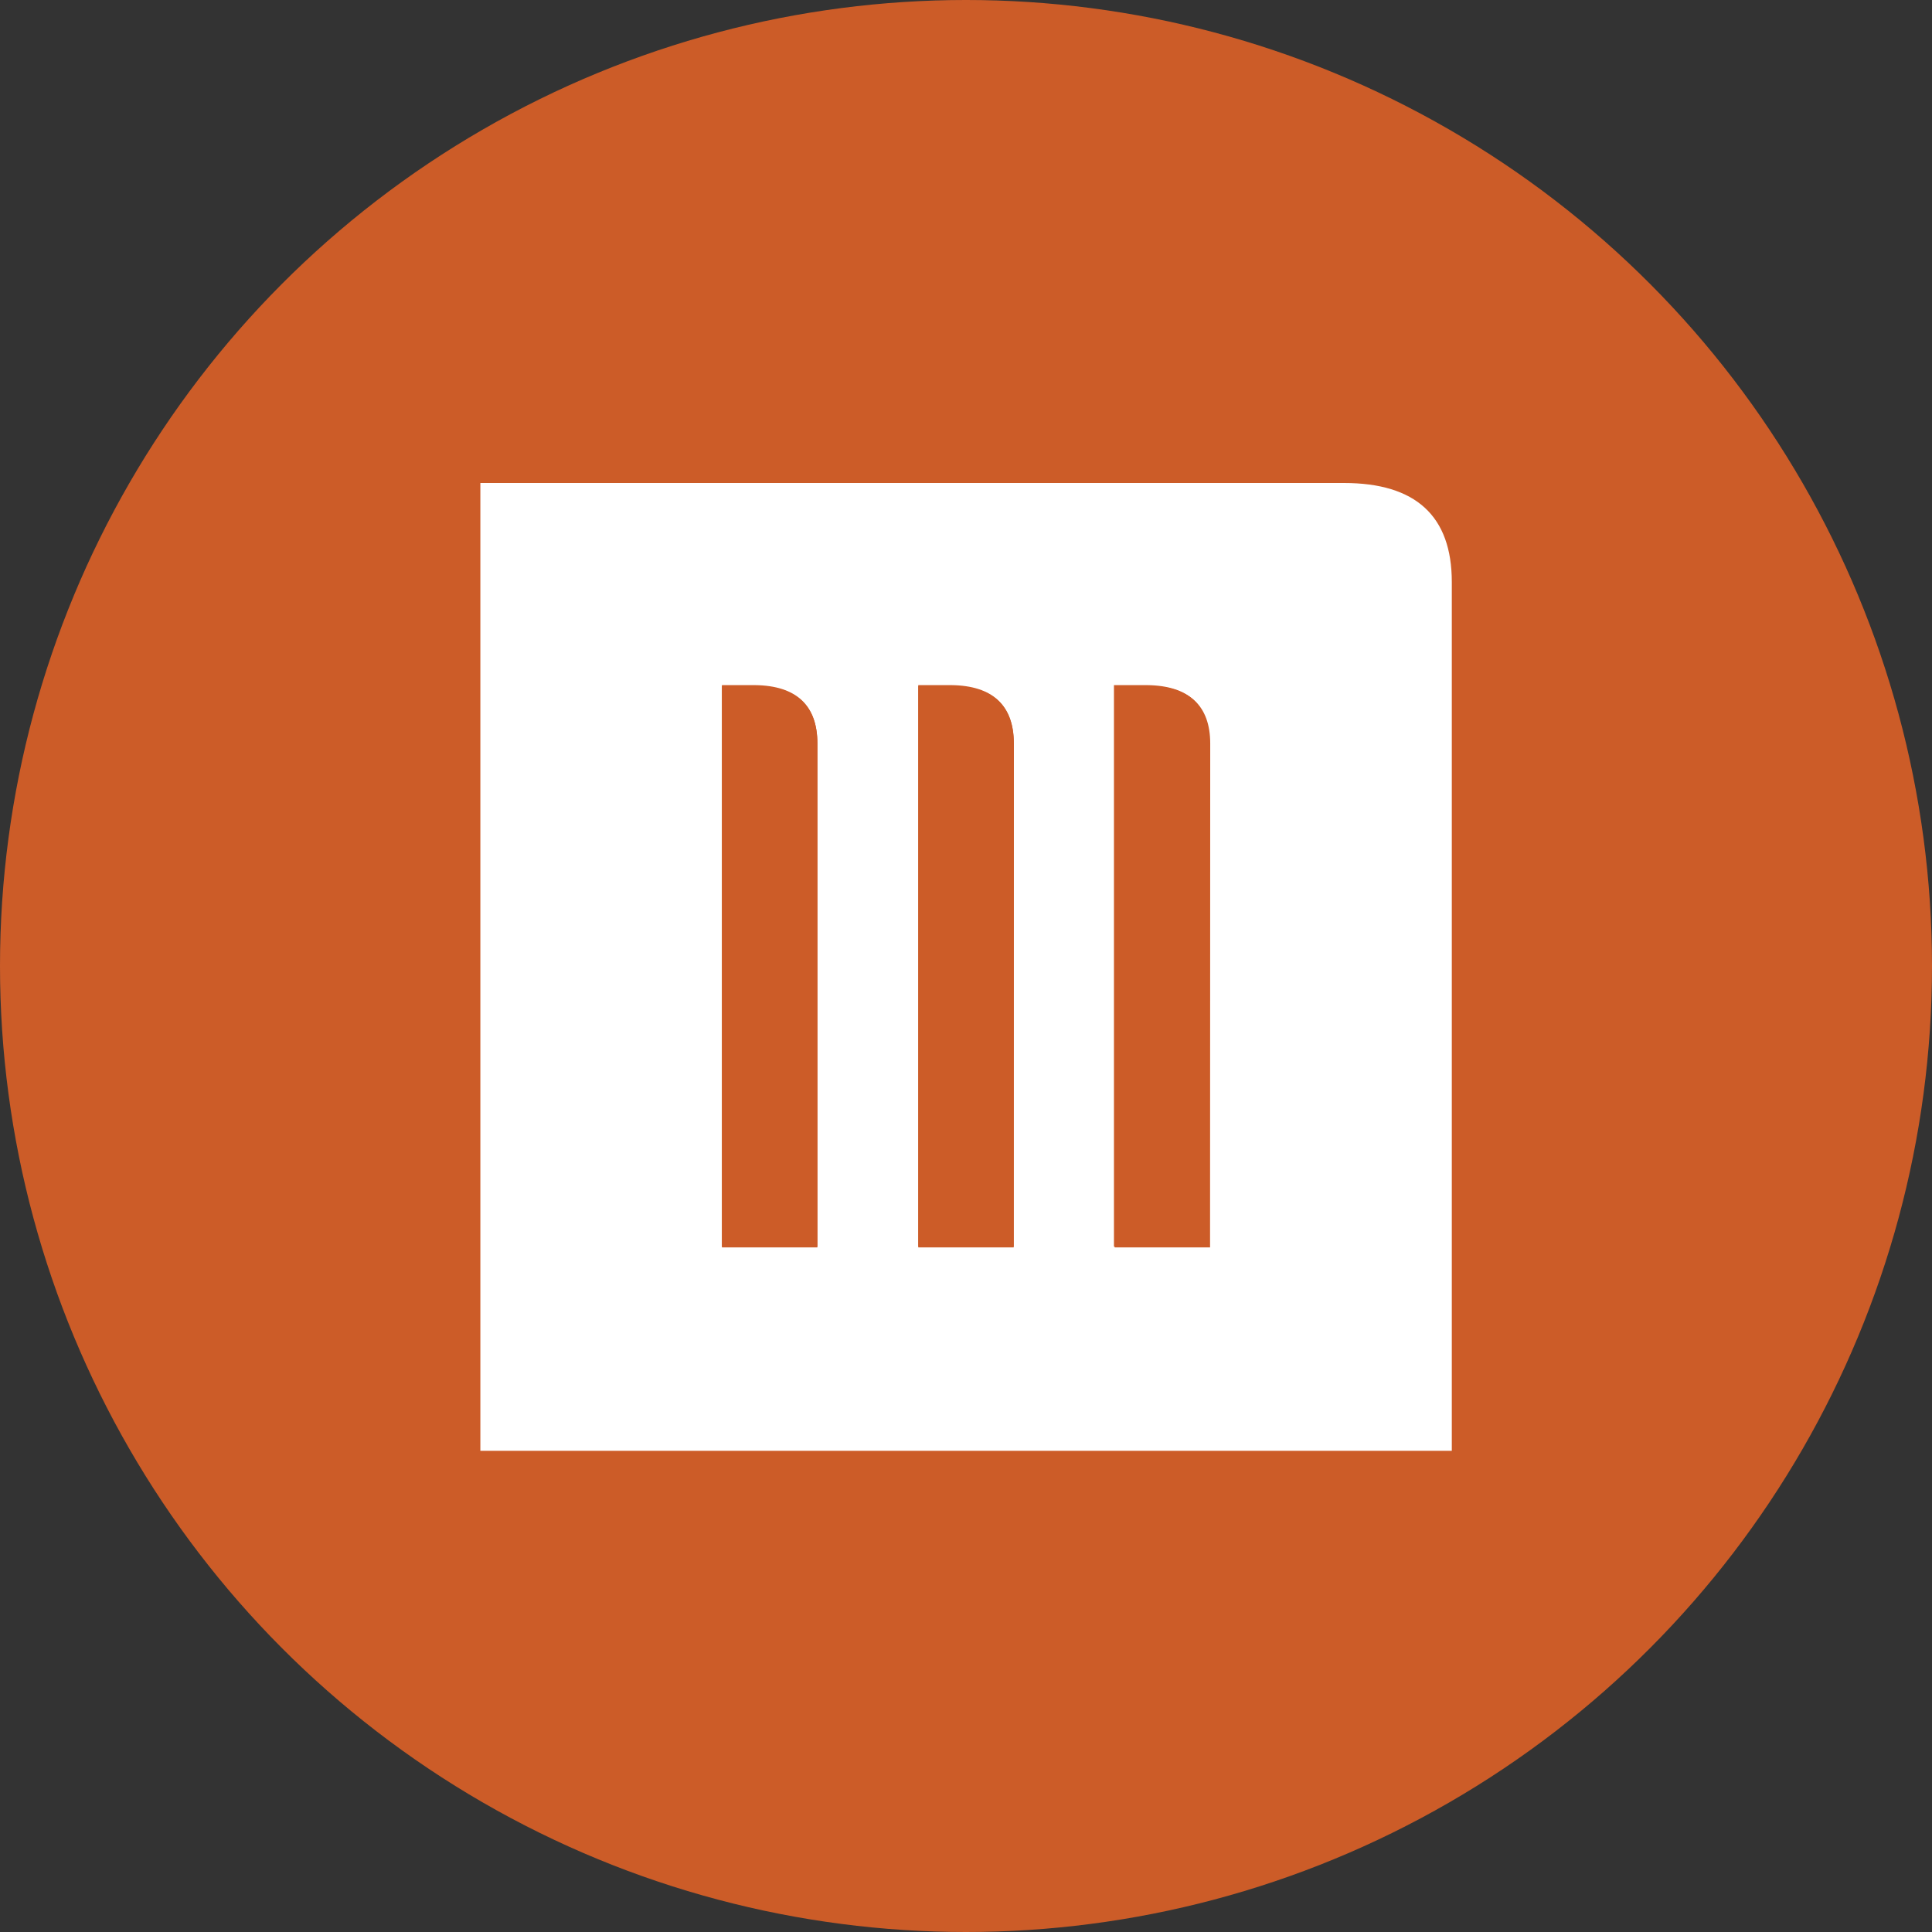 <svg id="Folio" xmlns="http://www.w3.org/2000/svg" viewBox="0 0 117 117"><rect x="0" y="0" width="117" height="117" fill="#333333" stroke="none"/><defs><style>.cls-1{opacity:1;}.cls-2{fill:#cc5c28;}.cls-3{fill:#fff;}</style></defs><title>folio_icon</title><g class="cls-1"><circle class="cls-2" cx="58.5" cy="58.5" r="58.5"/></g><path class="cls-3" d="M173.15,162h-52.3v58.61h58.83V168C179.68,164,177.5,162,173.15,162Zm-31.89,46.29h-5.78v-34h2c2.52,0,3.78,1.21,3.78,3.49Zm11.89,0h-5.78v-34h2c2.53,0,3.79,1.21,3.79,3.49Zm11.89,0h-5.78v-34h2c2.53,0,3.79,1.21,3.79,3.49Z" transform="translate(-91.76 -132.75)"/><path class="cls-2" d="M165,177.76v30.48h-5.78v-34h2C163.78,174.27,165,175.48,165,177.76Z" transform="translate(-91.76 -132.75)"/><path class="cls-2" d="M153.15,177.76v30.48h-5.78v-34h2C151.89,174.27,153.15,175.48,153.15,177.76Z" transform="translate(-91.76 -132.75)"/><path class="cls-2" d="M141.26,177.76v30.48h-5.78v-34h2C140,174.27,141.26,175.48,141.26,177.76Z" transform="translate(-91.76 -132.75)"/></svg>

